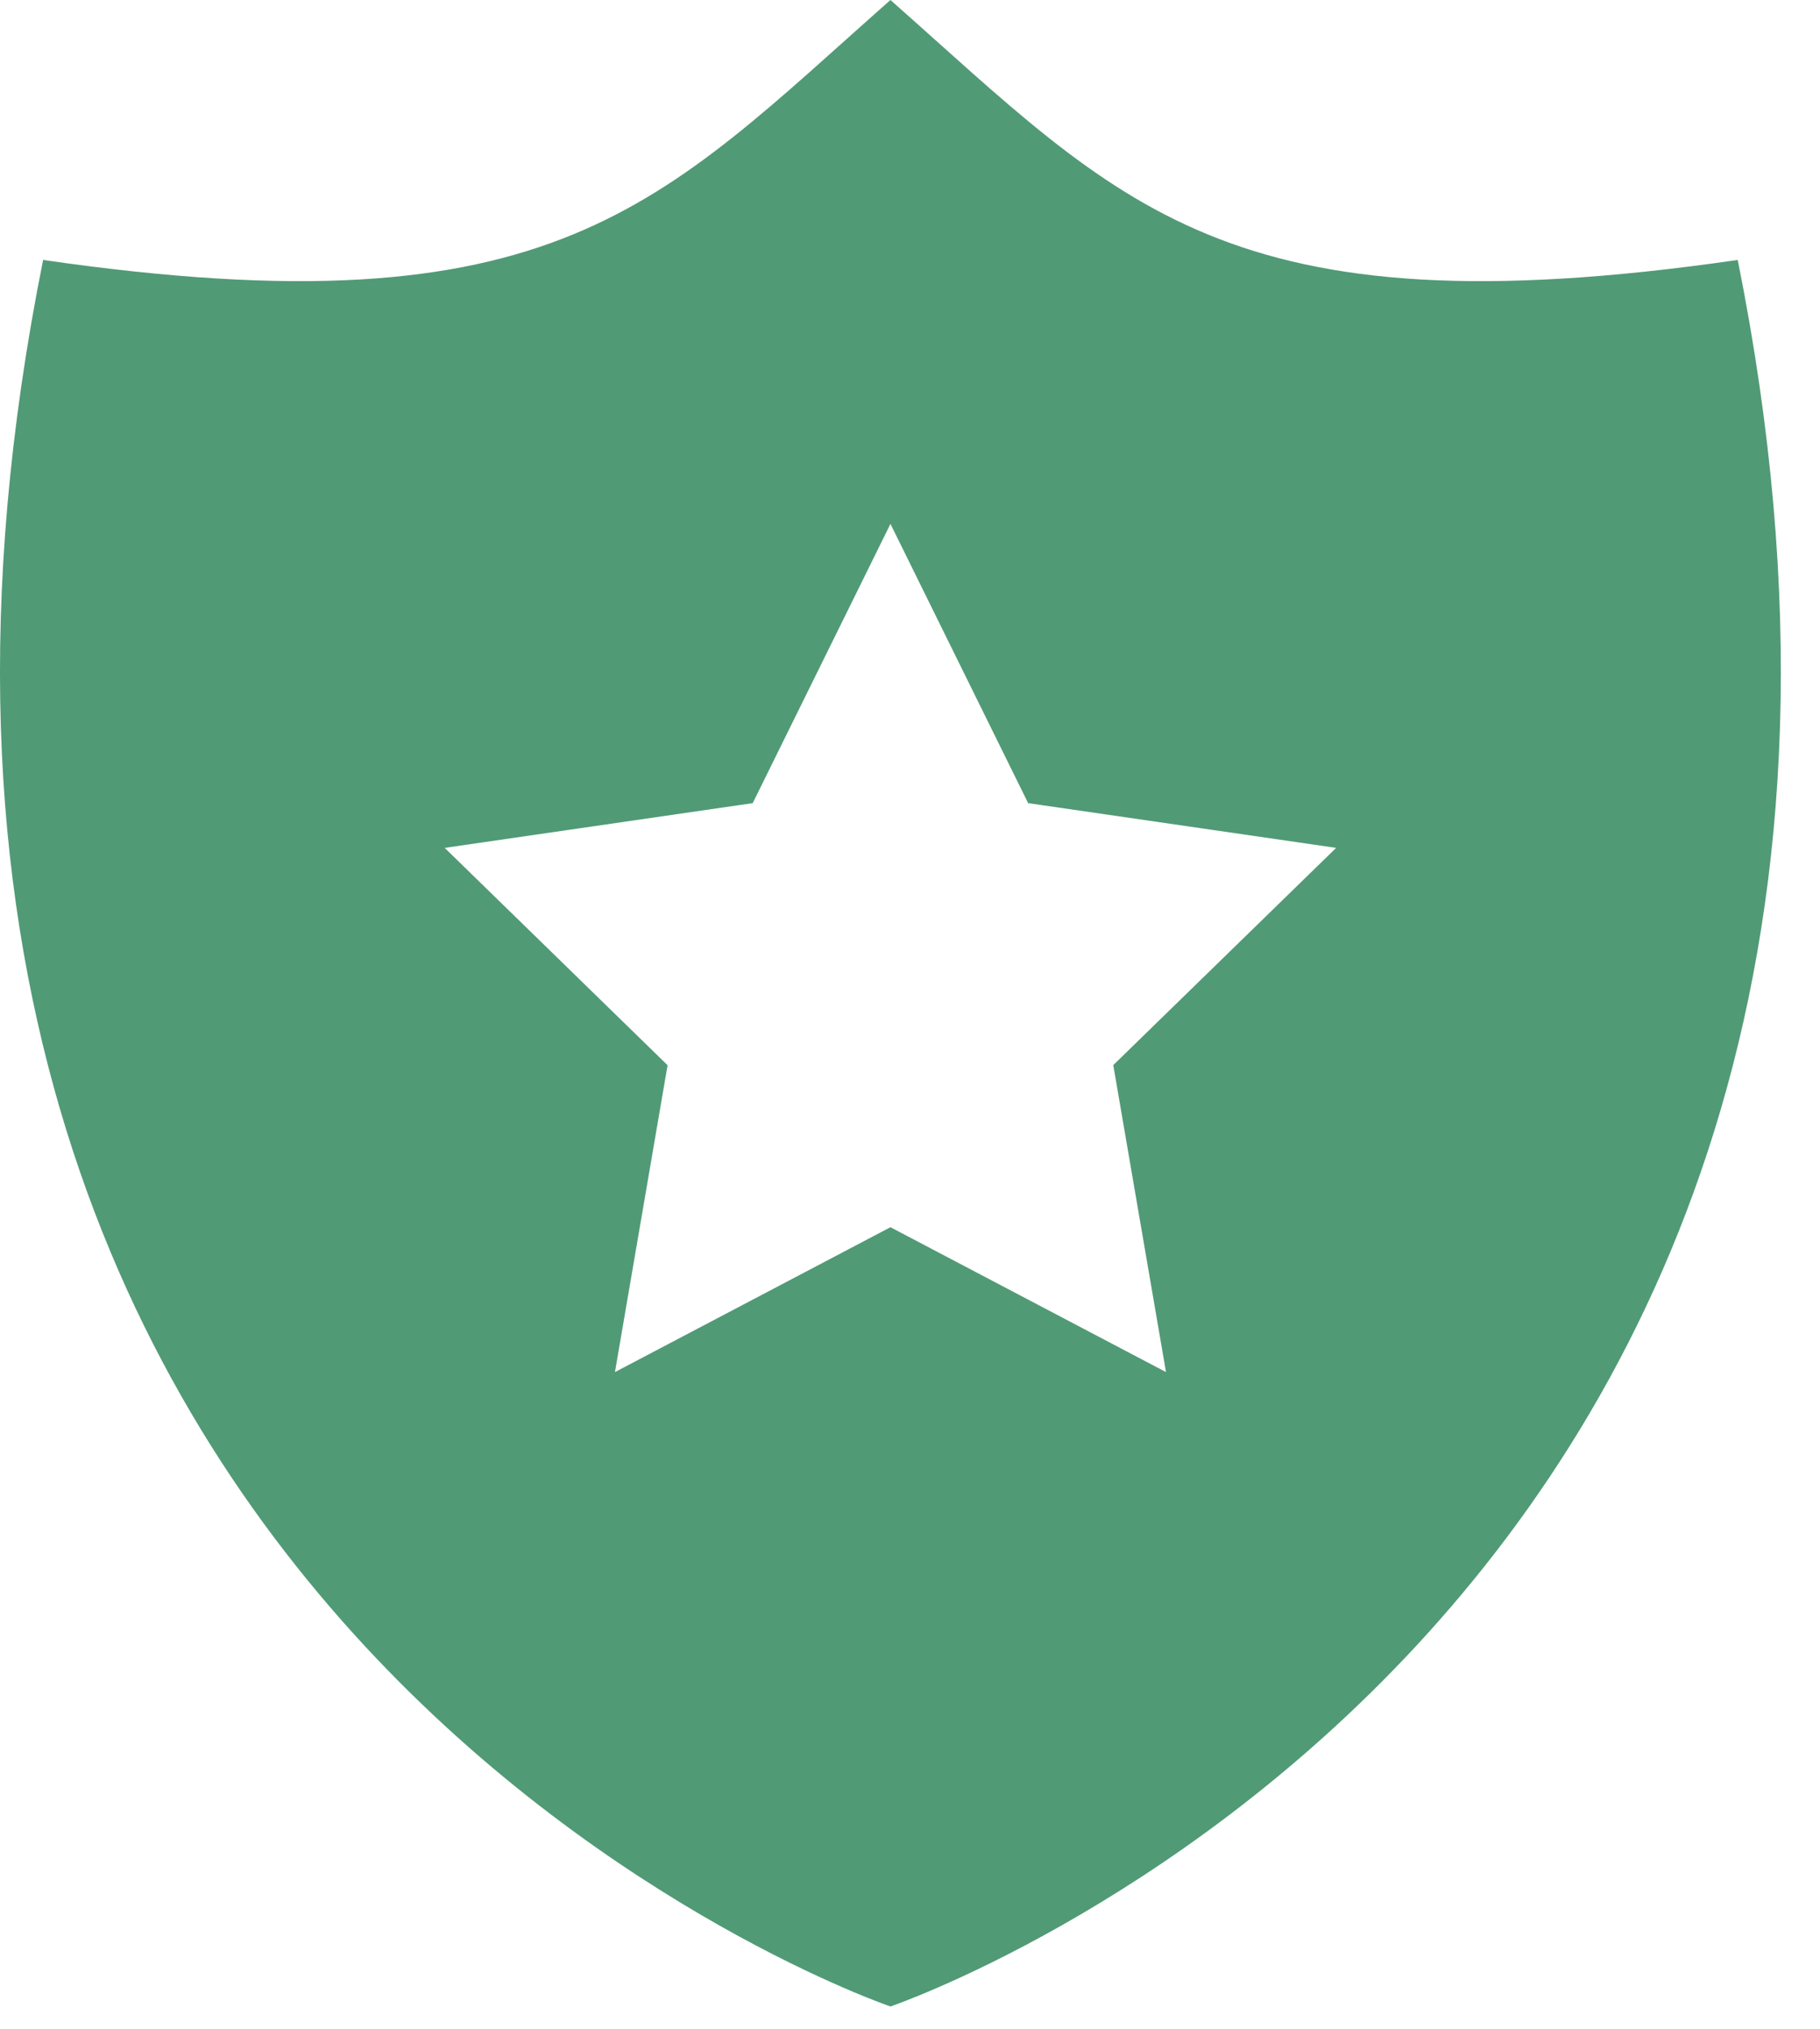 <svg width="35" height="39" viewBox="0 0 35 39" fill="none" xmlns="http://www.w3.org/2000/svg">
<path d="M33.418 4.997C23.531 6.429 21.57 3.928 17.124 0C12.677 3.928 10.716 6.429 0.829 4.997C-4.44 31.243 17.124 38.571 17.124 38.571C17.124 38.571 38.687 31.243 33.418 4.997ZM22.423 26.376L17.124 23.591L11.826 26.376L12.838 20.477L8.552 16.299L14.475 15.439L17.124 10.071L19.772 15.439L25.695 16.299L21.409 20.475L22.423 26.376Z" fill="#519A76"/>
</svg>
